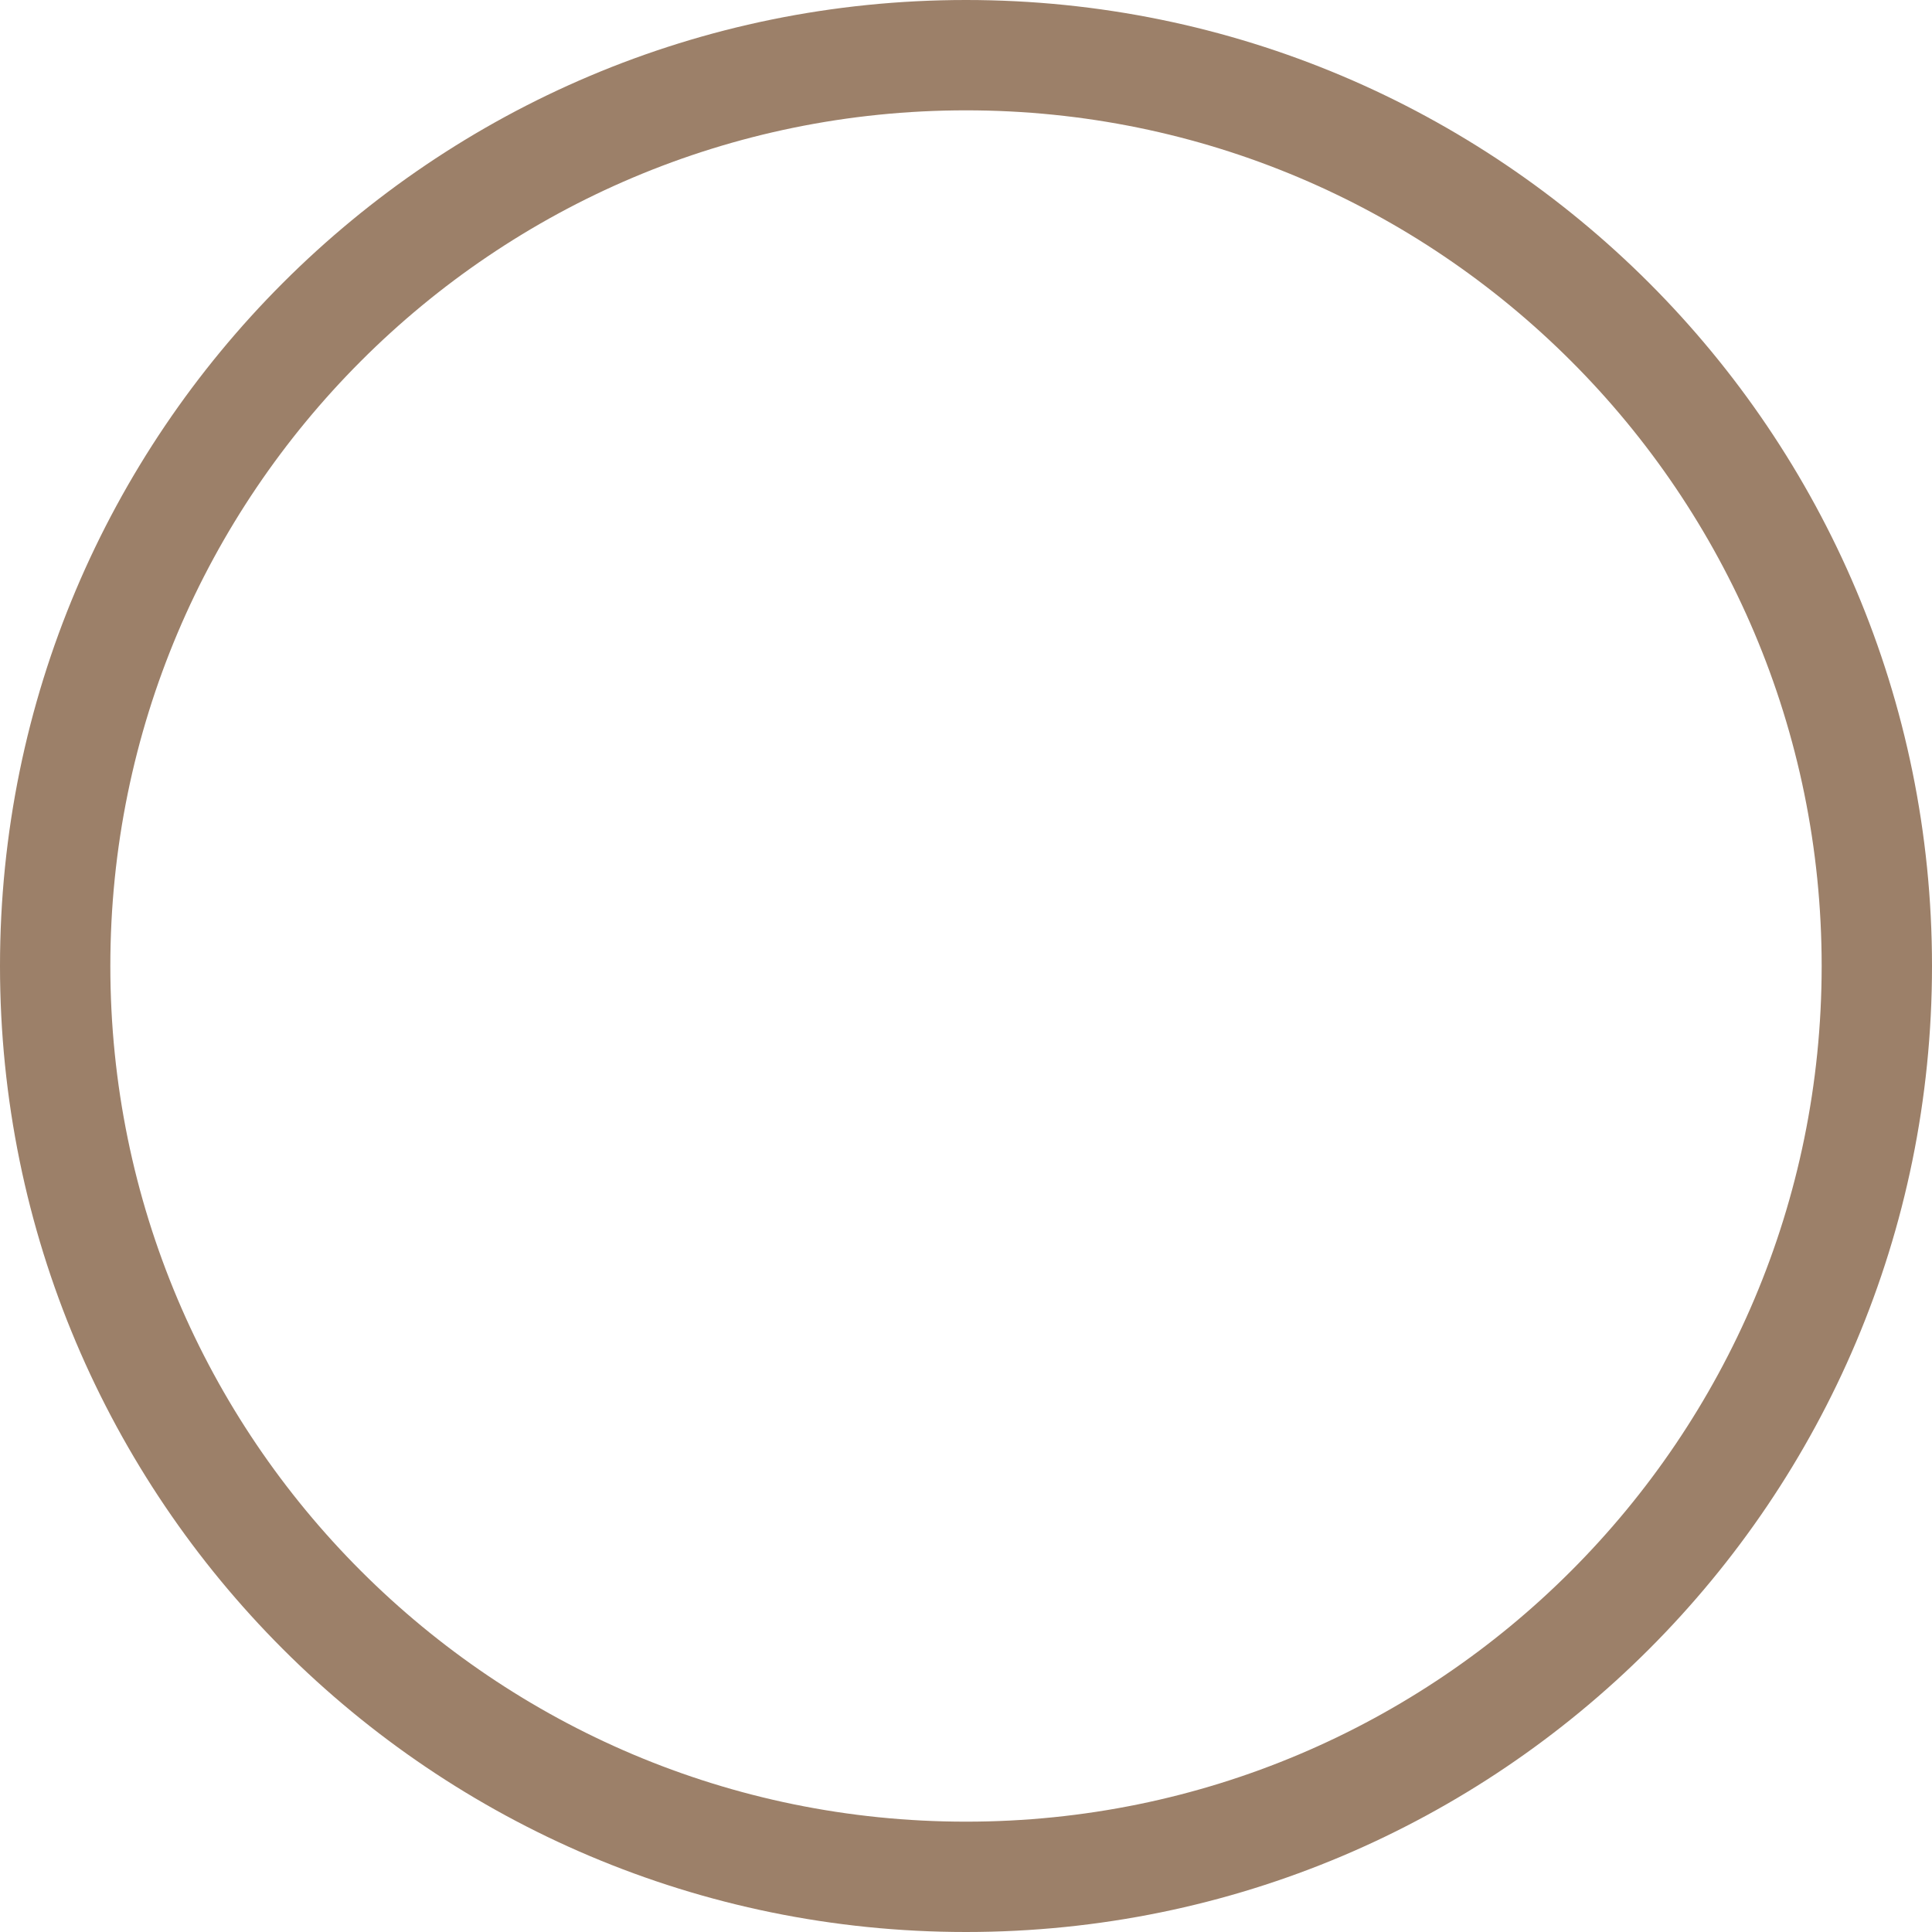 <?xml version="1.0" encoding="UTF-8"?> <svg xmlns="http://www.w3.org/2000/svg" xmlns:xlink="http://www.w3.org/1999/xlink" xmlns:xodm="http://www.corel.com/coreldraw/odm/2003" xml:space="preserve" width="18.529mm" height="18.529mm" version="1.1" style="shape-rendering:geometricPrecision; text-rendering:geometricPrecision; image-rendering:optimizeQuality; fill-rule:evenodd; clip-rule:evenodd" viewBox="0 0 119.24 119.24"> <defs> <style type="text/css"> .fil0 {fill:#9C8069;fill-rule:nonzero} </style> </defs> <g id="Слой_x0020_1">  <path class="fil0" d="M59.62 0c16.46,0 31.37,6.67 42.16,17.46 10.79,10.79 17.46,25.7 17.46,42.16 0,16.46 -6.67,31.37 -17.46,42.16 -10.79,10.79 -25.69,17.46 -42.16,17.46 -16.46,0 -31.37,-6.67 -42.16,-17.46 -10.79,-10.79 -17.46,-25.69 -17.46,-42.16 0,-16.46 6.67,-31.37 17.46,-42.16 10.79,-10.79 25.69,-17.46 42.16,-17.46zm37.34 22.28c-9.56,-9.56 -22.76,-15.47 -37.34,-15.47 -14.58,0 -27.79,5.91 -37.34,15.47 -9.56,9.56 -15.47,22.76 -15.47,37.34 0,14.58 5.91,27.79 15.47,37.34 9.56,9.56 22.76,15.47 37.34,15.47 14.58,0 27.79,-5.91 37.34,-15.47 9.56,-9.56 15.47,-22.76 15.47,-37.34 0,-14.58 -5.91,-27.79 -15.47,-37.34z"></path> </g> </svg> 